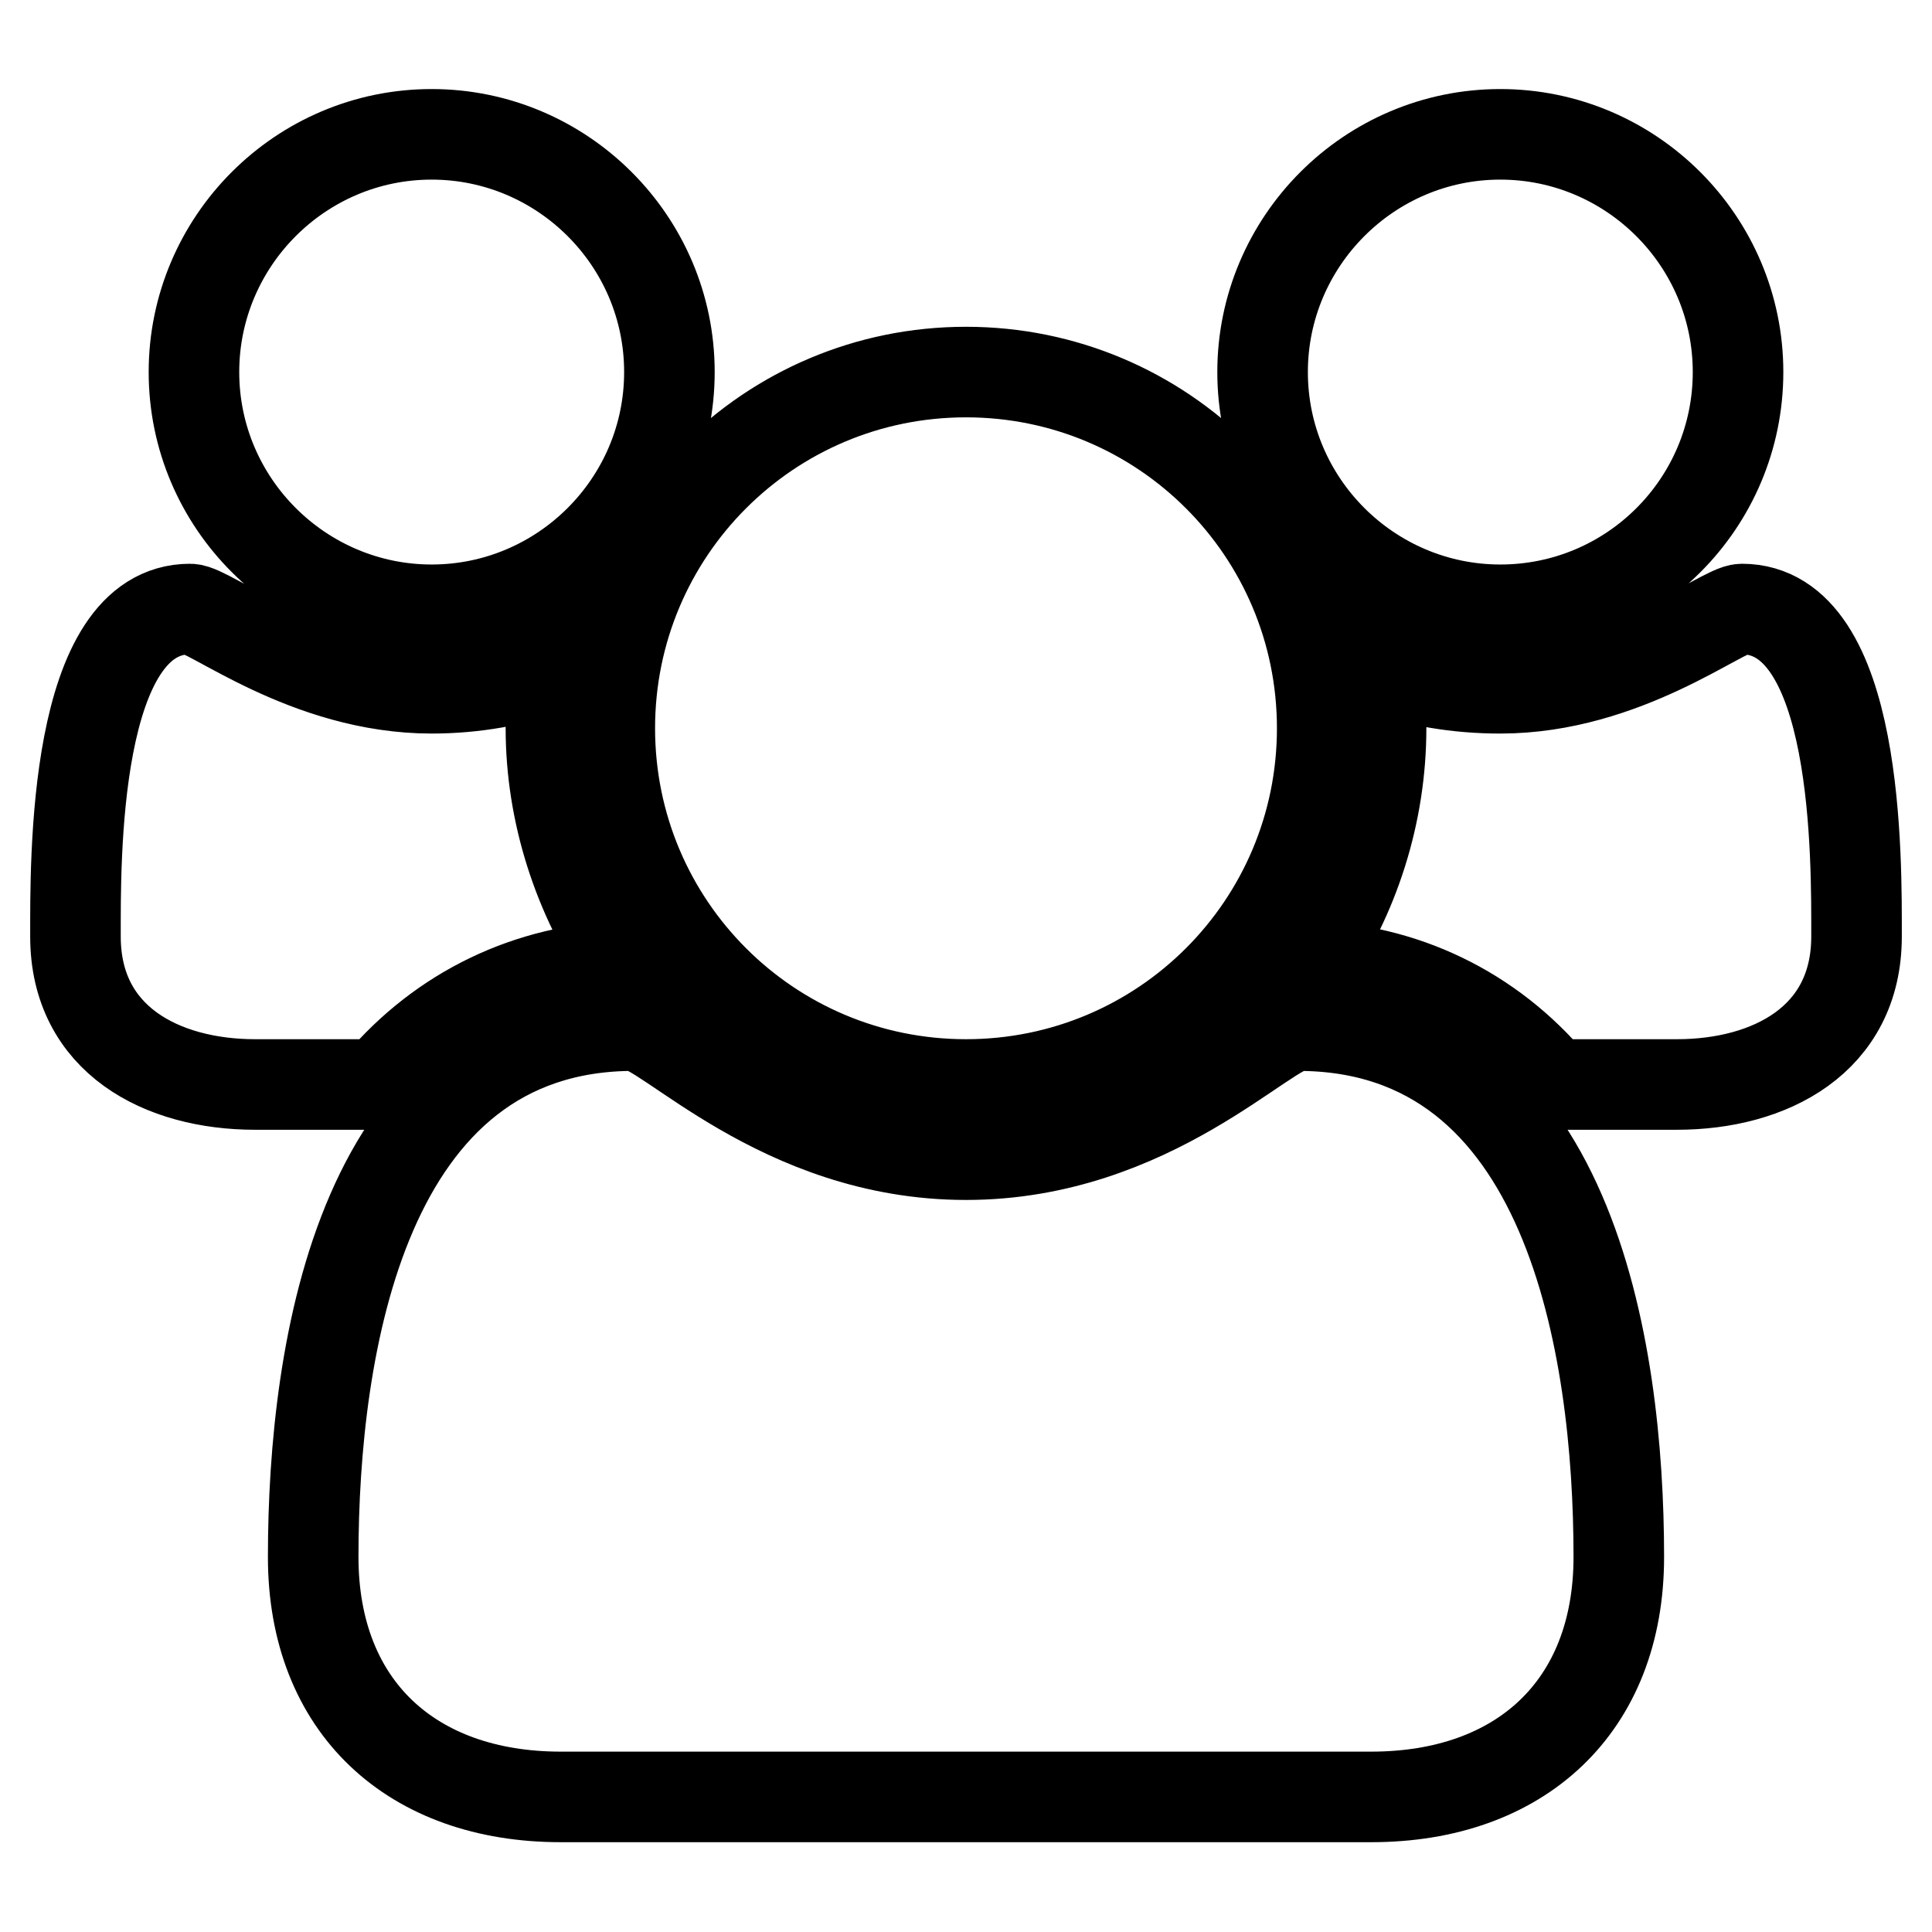 <?xml version="1.0" encoding="utf-8"?>
<!-- Svg Vector Icons : http://www.onlinewebfonts.com/icon -->
<!DOCTYPE svg PUBLIC "-//W3C//DTD SVG 1.1//EN" "http://www.w3.org/Graphics/SVG/1.1/DTD/svg11.dtd">
<svg version="1.1" xmlns="http://www.w3.org/2000/svg" xmlns:xlink="http://www.w3.org/1999/xlink" x="0px" y="0px" viewBox="0 0 256 256" enable-background="new 0 0 256 256" xml:space="preserve">
<g><g><path stroke-width="12" fill-opacity="0" stroke="#000000"  d="M50.3,143.7H33.8c-12.3,0-23.8-5.9-23.8-19.6c0-9.9-0.4-43.4,15.2-43.4c2.6,0,15.4,10.5,32,10.5c5.7,0,11.1-1,16.4-2.8c-0.4,2.7-0.6,5.4-0.6,8.1c0,11.2,3.6,22.3,9.9,31.5C70.1,128.4,58.6,133.9,50.3,143.7z M57.2,80.8c-17.3,0-31.5-14.1-31.5-31.5c0-17.3,14.1-31.5,31.5-31.5c17.3,0,31.5,14.1,31.5,31.5C88.7,66.7,74.5,80.8,57.2,80.8z M181.7,238.1H74.3c-19.7,0-32.8-11.9-32.8-31.8c0-27.8,6.5-70.4,42.5-70.4c4.2,0,19.4,17.1,44,17.1c24.6,0,39.8-17.1,44-17.1c36,0,42.5,42.7,42.5,70.4C214.5,226.2,201.4,238.1,181.7,238.1z M128,143.7c-26.1,0-47.2-21.1-47.2-47.2c0-26.1,21.1-47.2,47.2-47.2c26.1,0,47.2,21.1,47.2,47.2C175.2,122.6,154.1,143.7,128,143.7z M198.8,80.8c-17.3,0-31.5-14.1-31.5-31.5c0-17.3,14.1-31.5,31.5-31.5c17.3,0,31.5,14.1,31.5,31.5C230.3,66.7,216.2,80.8,198.8,80.8z M222.2,143.7h-16.5c-8.2-9.8-19.8-15.4-32.6-15.7c6.4-9.2,9.9-20.3,9.9-31.5c0-2.7-0.2-5.4-0.6-8.1c5.3,1.9,10.7,2.8,16.4,2.8c16.6,0,29.4-10.5,32-10.5c15.6,0,15.2,33.4,15.2,43.4C246,137.8,234.5,143.7,222.2,143.7z"/></g></g>
</svg>